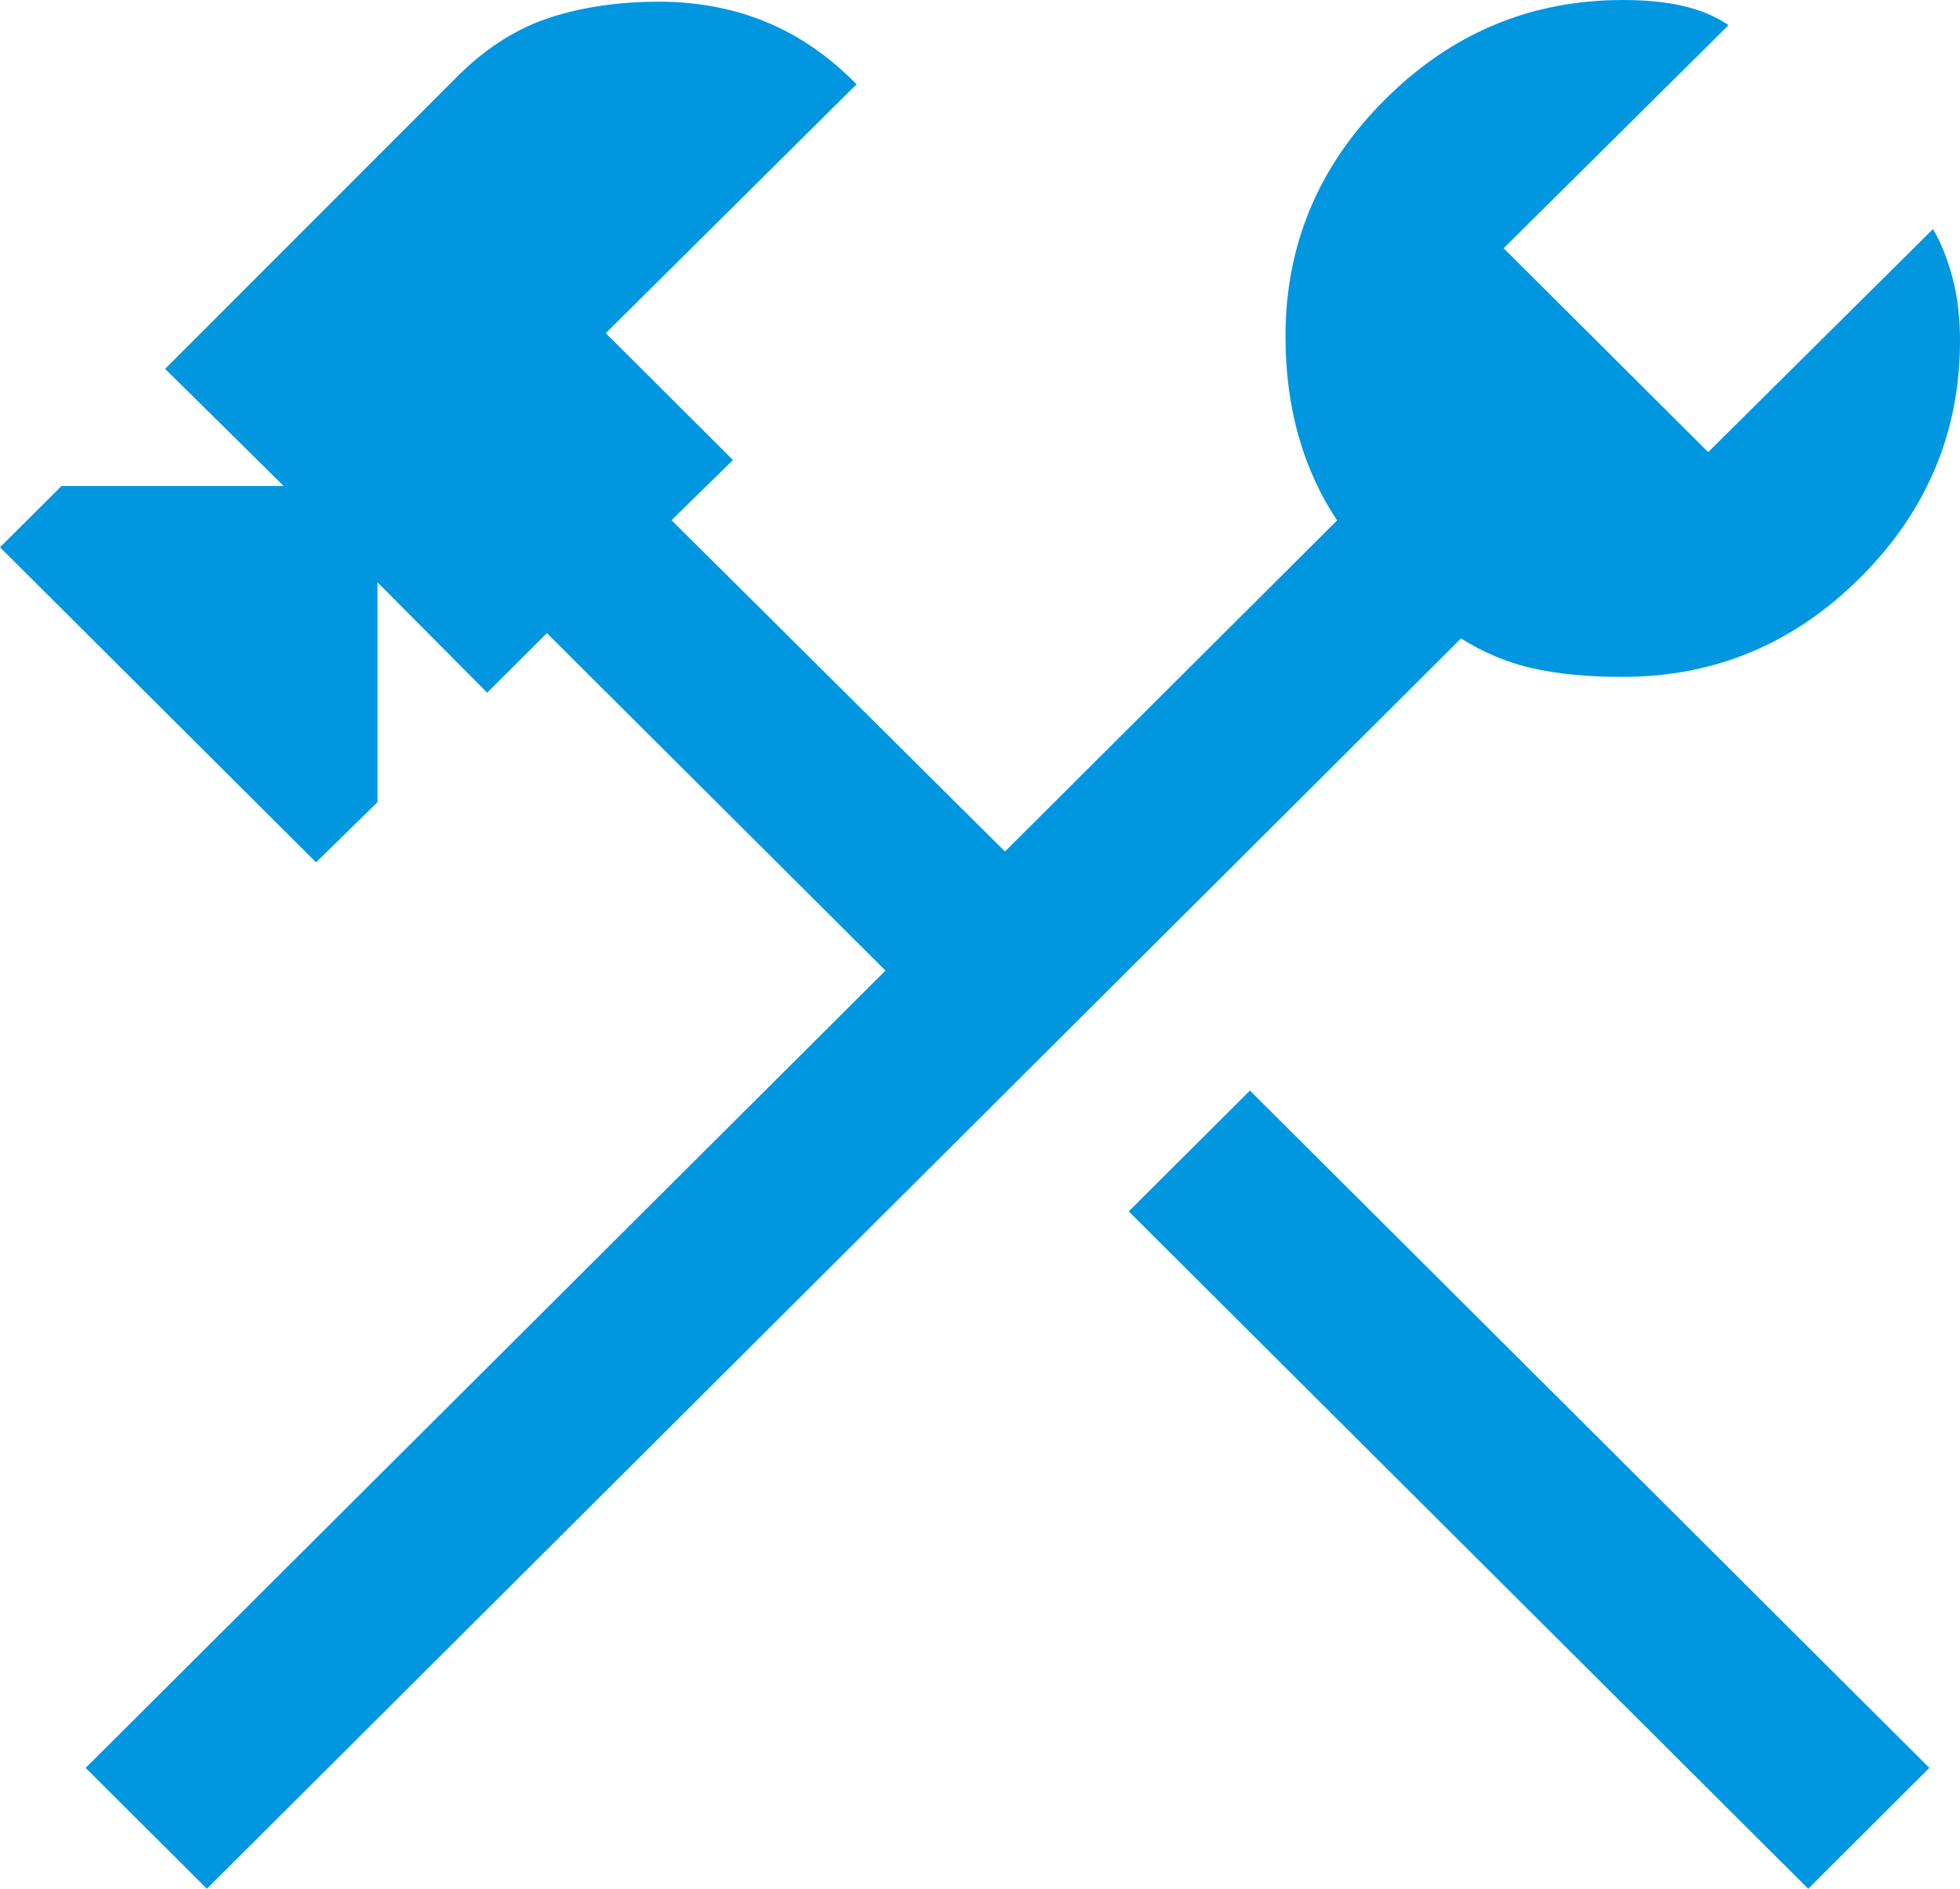 <svg width="83" height="80" viewBox="0 0 83 80" fill="none" xmlns="http://www.w3.org/2000/svg">
<path d="M76.572 80L47.798 51.31L52.931 46.193L81.703 74.882L76.572 80ZM8.76 80L3.627 74.882L37.497 41.111L23.16 26.817L20.63 29.34L15.986 24.665V33.978L13.385 36.527L0 23.182L2.603 20.587H12.015L6.992 15.624L19.488 3.118C20.672 1.967 21.952 1.172 23.327 0.732C24.703 0.292 26.228 0.072 27.902 0.072C29.547 0.072 31.064 0.36 32.454 0.936C33.845 1.511 35.118 2.389 36.272 3.571L25.653 14.113L31.039 19.484L28.438 22.034L42.557 36.066L56.622 22.043C55.902 20.963 55.358 19.773 54.989 18.472C54.62 17.169 54.436 15.759 54.436 14.24C54.436 10.358 55.843 7.014 58.657 4.208C61.471 1.403 64.825 0 68.718 0C69.715 0 70.582 0.087 71.316 0.262C72.05 0.437 72.677 0.705 73.198 1.066L63.676 10.515L72.336 19.15L81.858 9.701C82.19 10.268 82.464 10.949 82.678 11.745C82.893 12.54 83 13.435 83 14.429C83 18.311 81.593 21.655 78.78 24.462C75.965 27.268 72.612 28.671 68.718 28.671C67.243 28.671 65.972 28.55 64.904 28.309C63.838 28.067 62.827 27.645 61.871 27.043L8.76 80Z" fill="#0097E0"/>
</svg>
